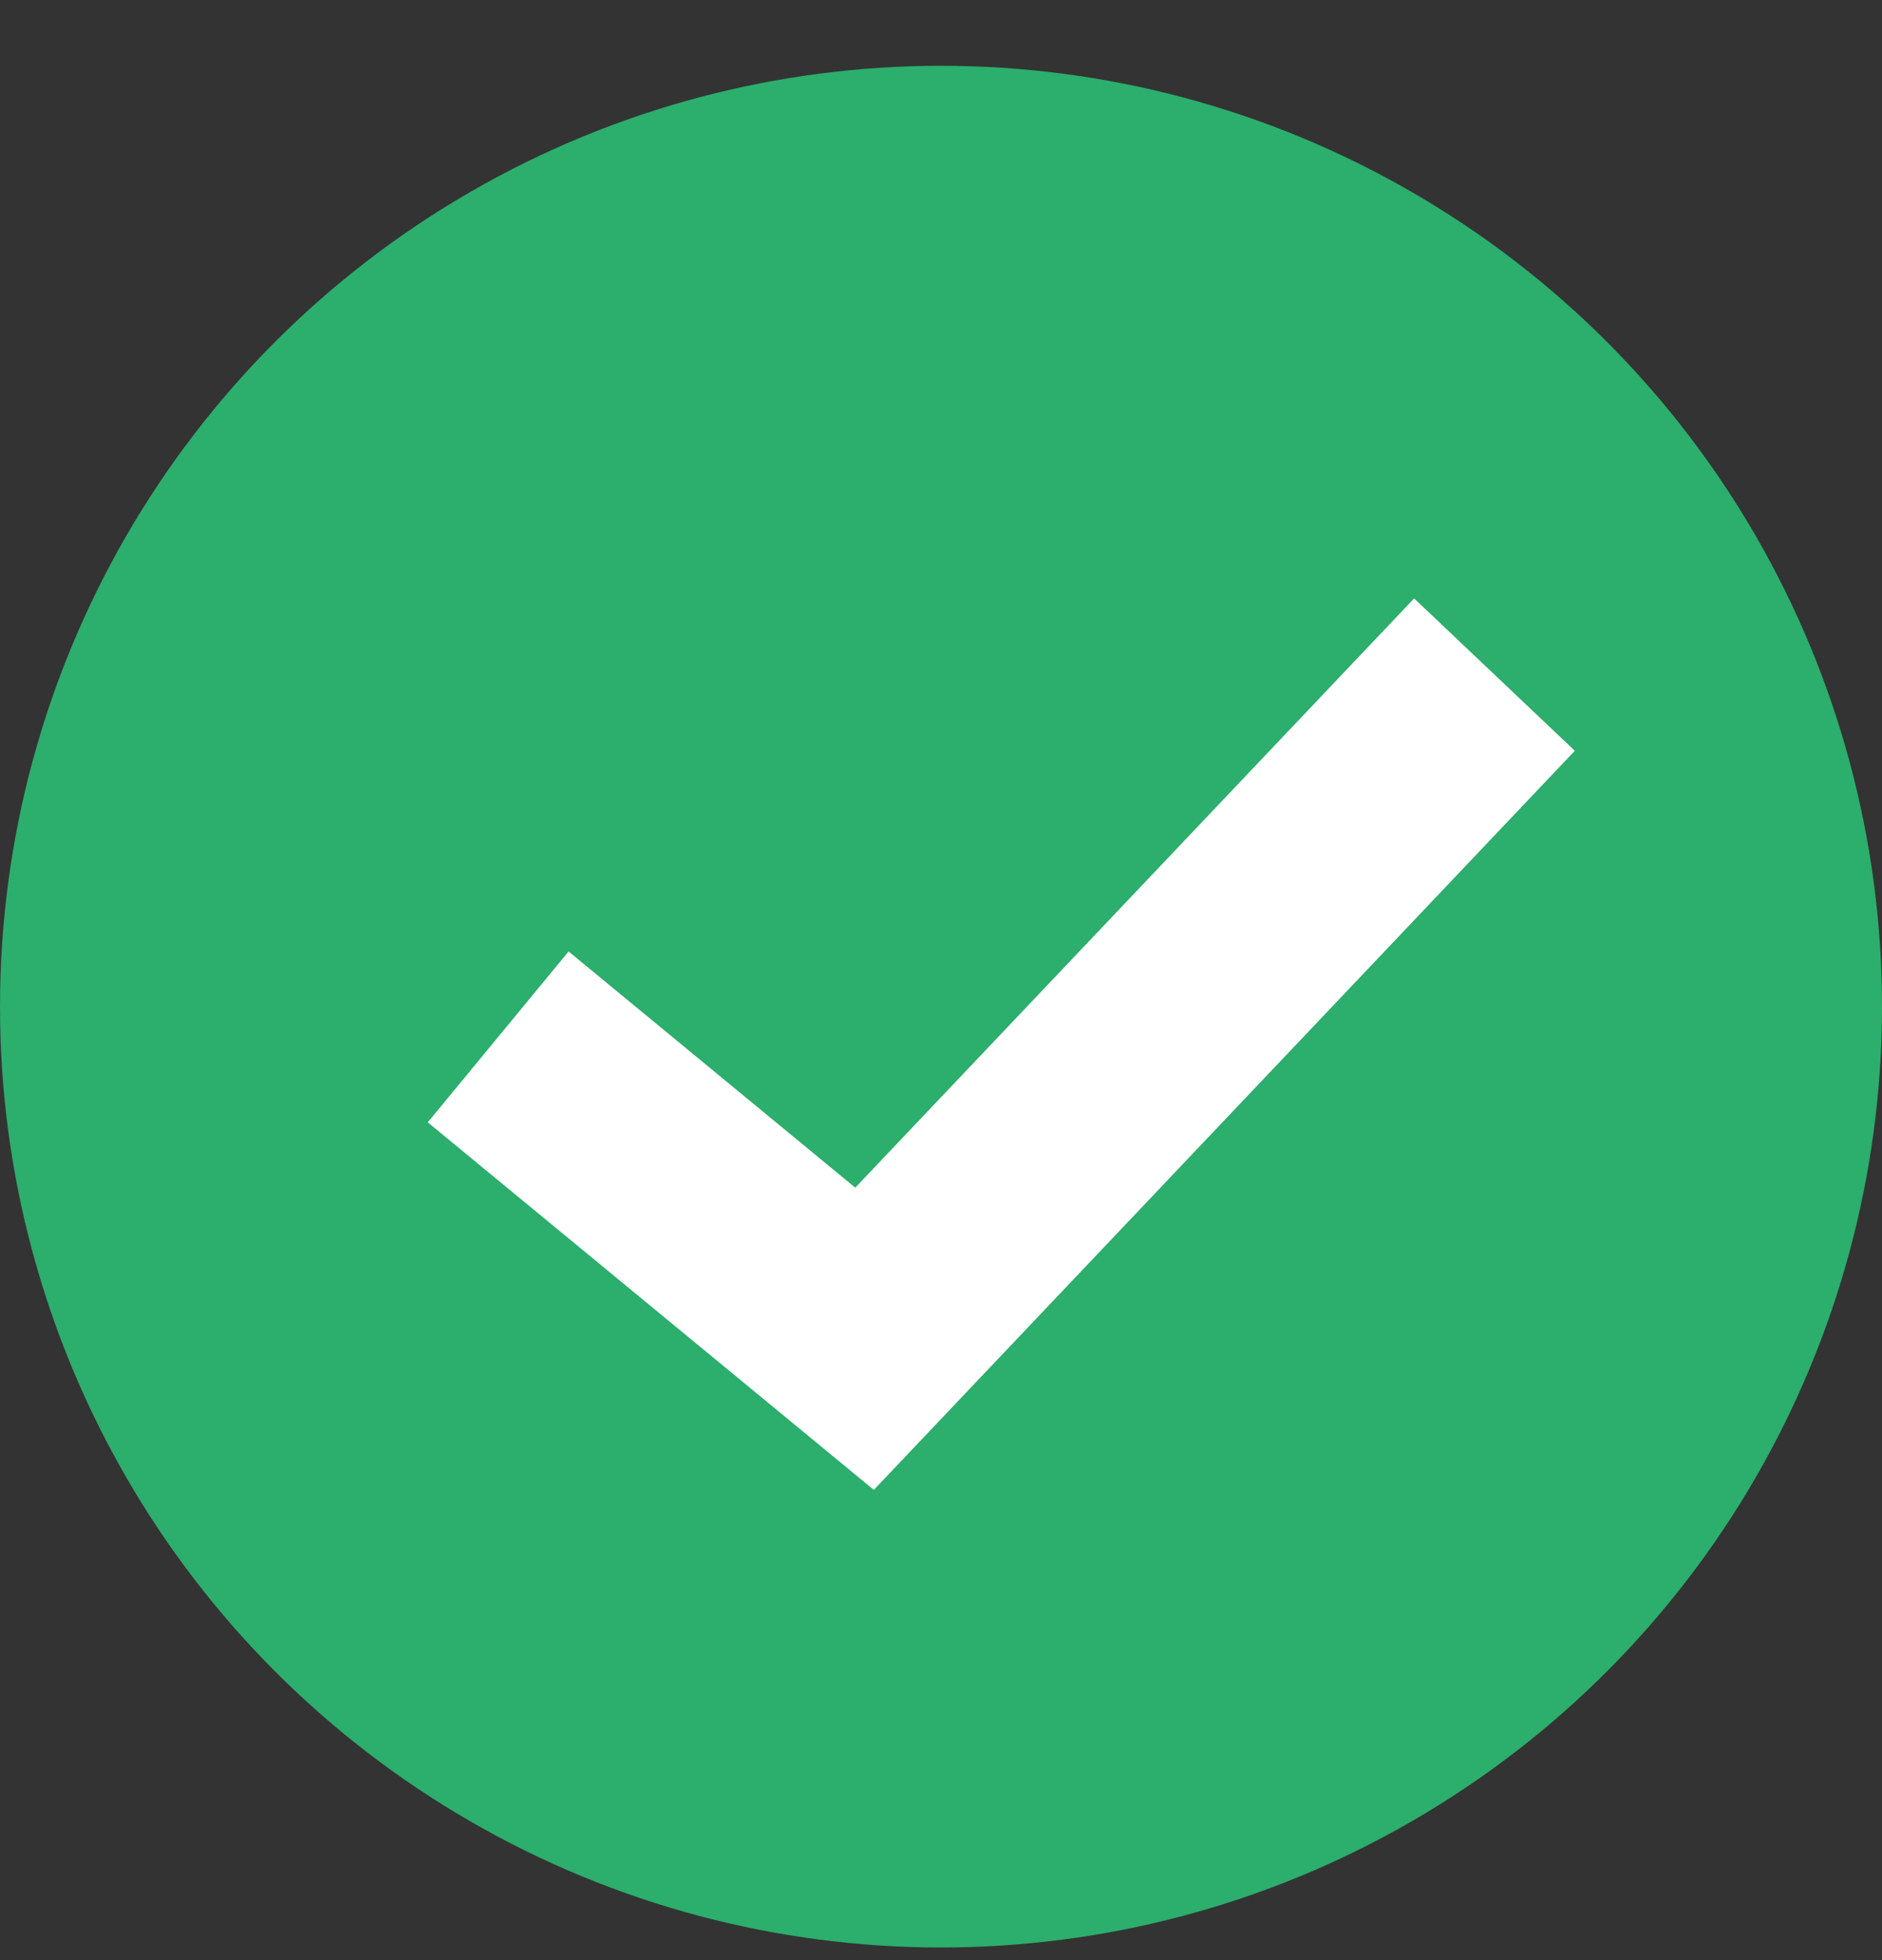 <svg width="24" height="25" viewBox="0 0 24 25" fill="none" xmlns="http://www.w3.org/2000/svg">
    <rect x="0" y="0" width="24" height="25" fill="#333333" stroke="none"/>
    <circle cx="12" cy="12.839" r="12" fill="#2CAE6C"/>
    <path d="m6.353 13.225 4.672 3.85 8.033-8.471" stroke="#fff" stroke-width="2.824"/>
</svg>
